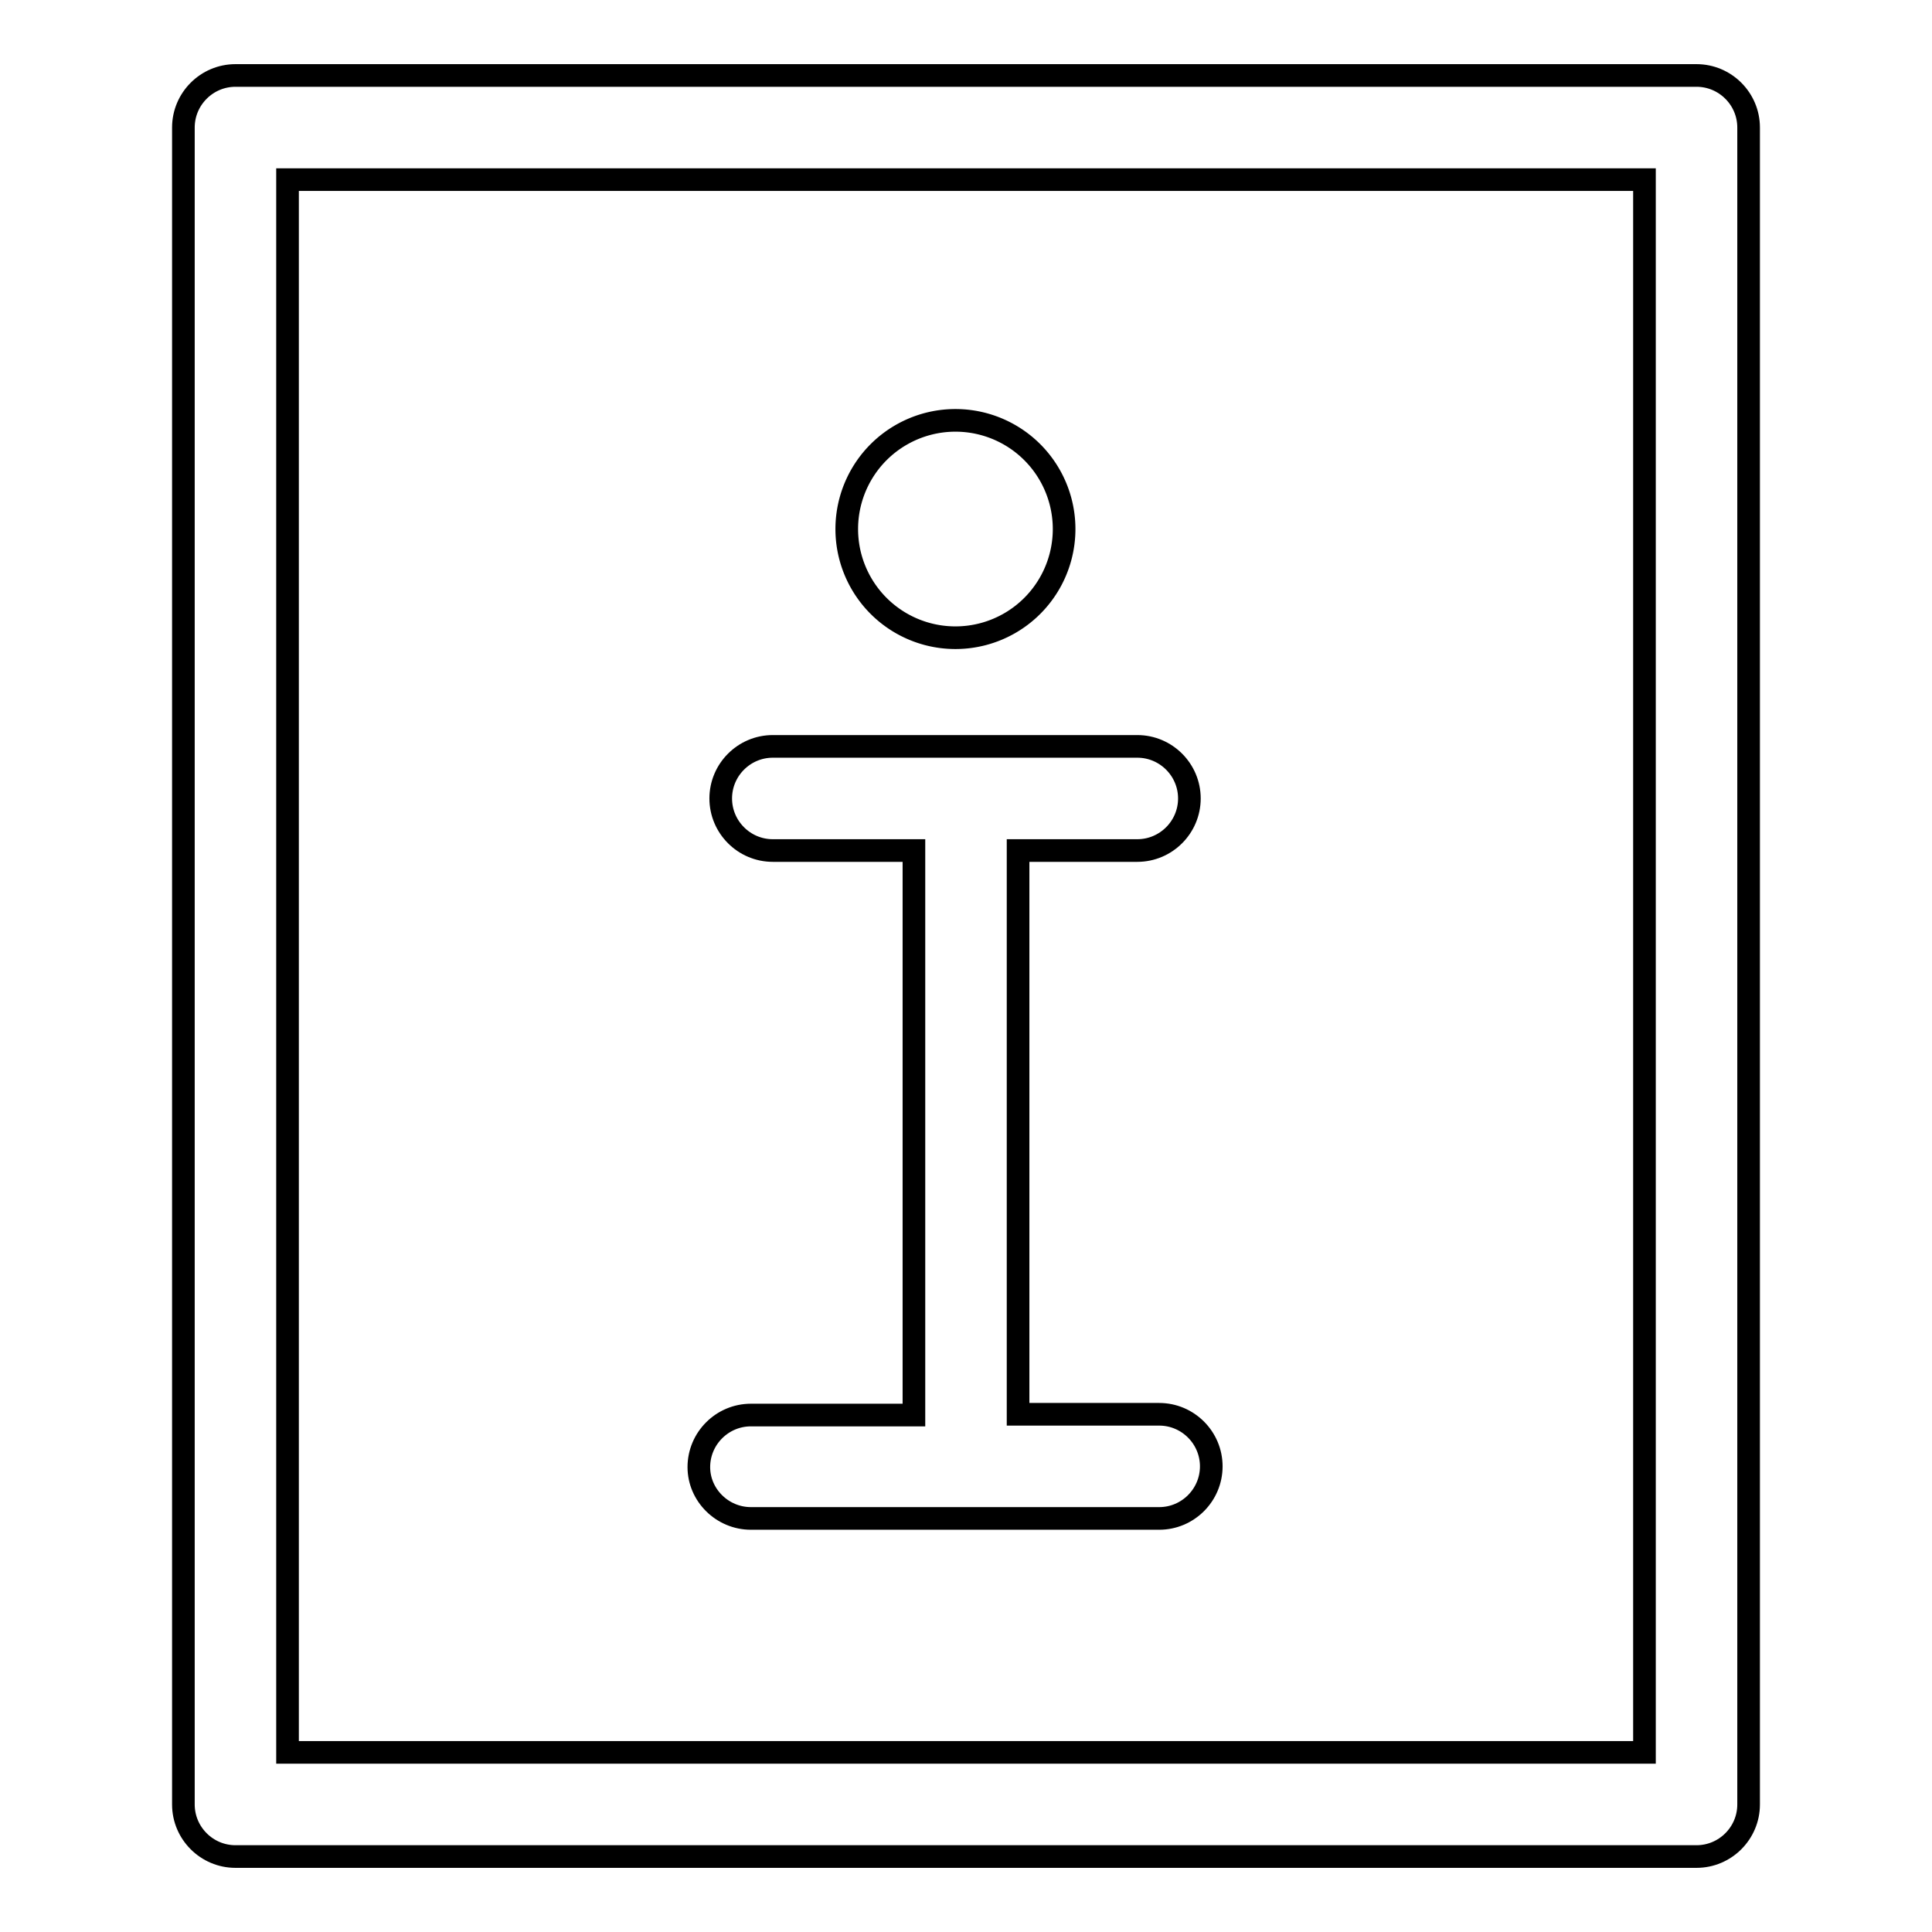 <?xml version="1.0" encoding="utf-8"?>
<!-- Svg Vector Icons : http://www.onlinewebfonts.com/icon -->
<!DOCTYPE svg PUBLIC "-//W3C//DTD SVG 1.1//EN" "http://www.w3.org/Graphics/SVG/1.1/DTD/svg11.dtd">
<svg version="1.1" xmlns="http://www.w3.org/2000/svg" xmlns:xlink="http://www.w3.org/1999/xlink" x="0px" y="0px" viewBox="0 0 256 256" enable-background="new 0 0 256 256" xml:space="preserve">
<g><g><g><g><path stroke-width="3" fill-opacity="0" stroke="#000000"  d="M224.8,10H31.2c-3.8,0-6.9,3.1-6.9,6.9v222.2c0,3.8,3.1,6.9,6.9,6.9h193.6c3.8,0,6.9-3.1,6.9-6.9V16.9C231.7,13.1,228.6,10,224.8,10z M217.9,232.2H38.1V23.8h179.8L217.9,232.2L217.9,232.2z"/><path stroke-width="3" fill-opacity="0" stroke="#000000"  d="M99.5,201.2h54.1c3.8,0,6.9-3.1,6.9-6.9c0-3.8-3.1-6.9-6.9-6.9h-18.7v-74.7h15.8c3.8,0,6.9-3.1,6.9-6.9c0-3.8-3.1-6.9-6.9-6.9h-48.3c-3.8,0-6.9,3.1-6.9,6.9c0,3.8,3.1,6.9,6.9,6.9h18.7v74.8H99.5c-3.8,0-6.9,3.1-6.9,6.9C92.6,198.1,95.7,201.2,99.5,201.2z"/><path stroke-width="3" fill-opacity="0" stroke="#000000"  d="M112.2 70.1a14.4 14.4 0 1 0 28.8 0a14.4 14.4 0 1 0 -28.8 0z"/></g></g><g></g><g></g><g></g><g></g><g></g><g></g><g></g><g></g><g></g><g></g><g></g><g></g><g></g><g></g><g></g></g></g>
</svg>